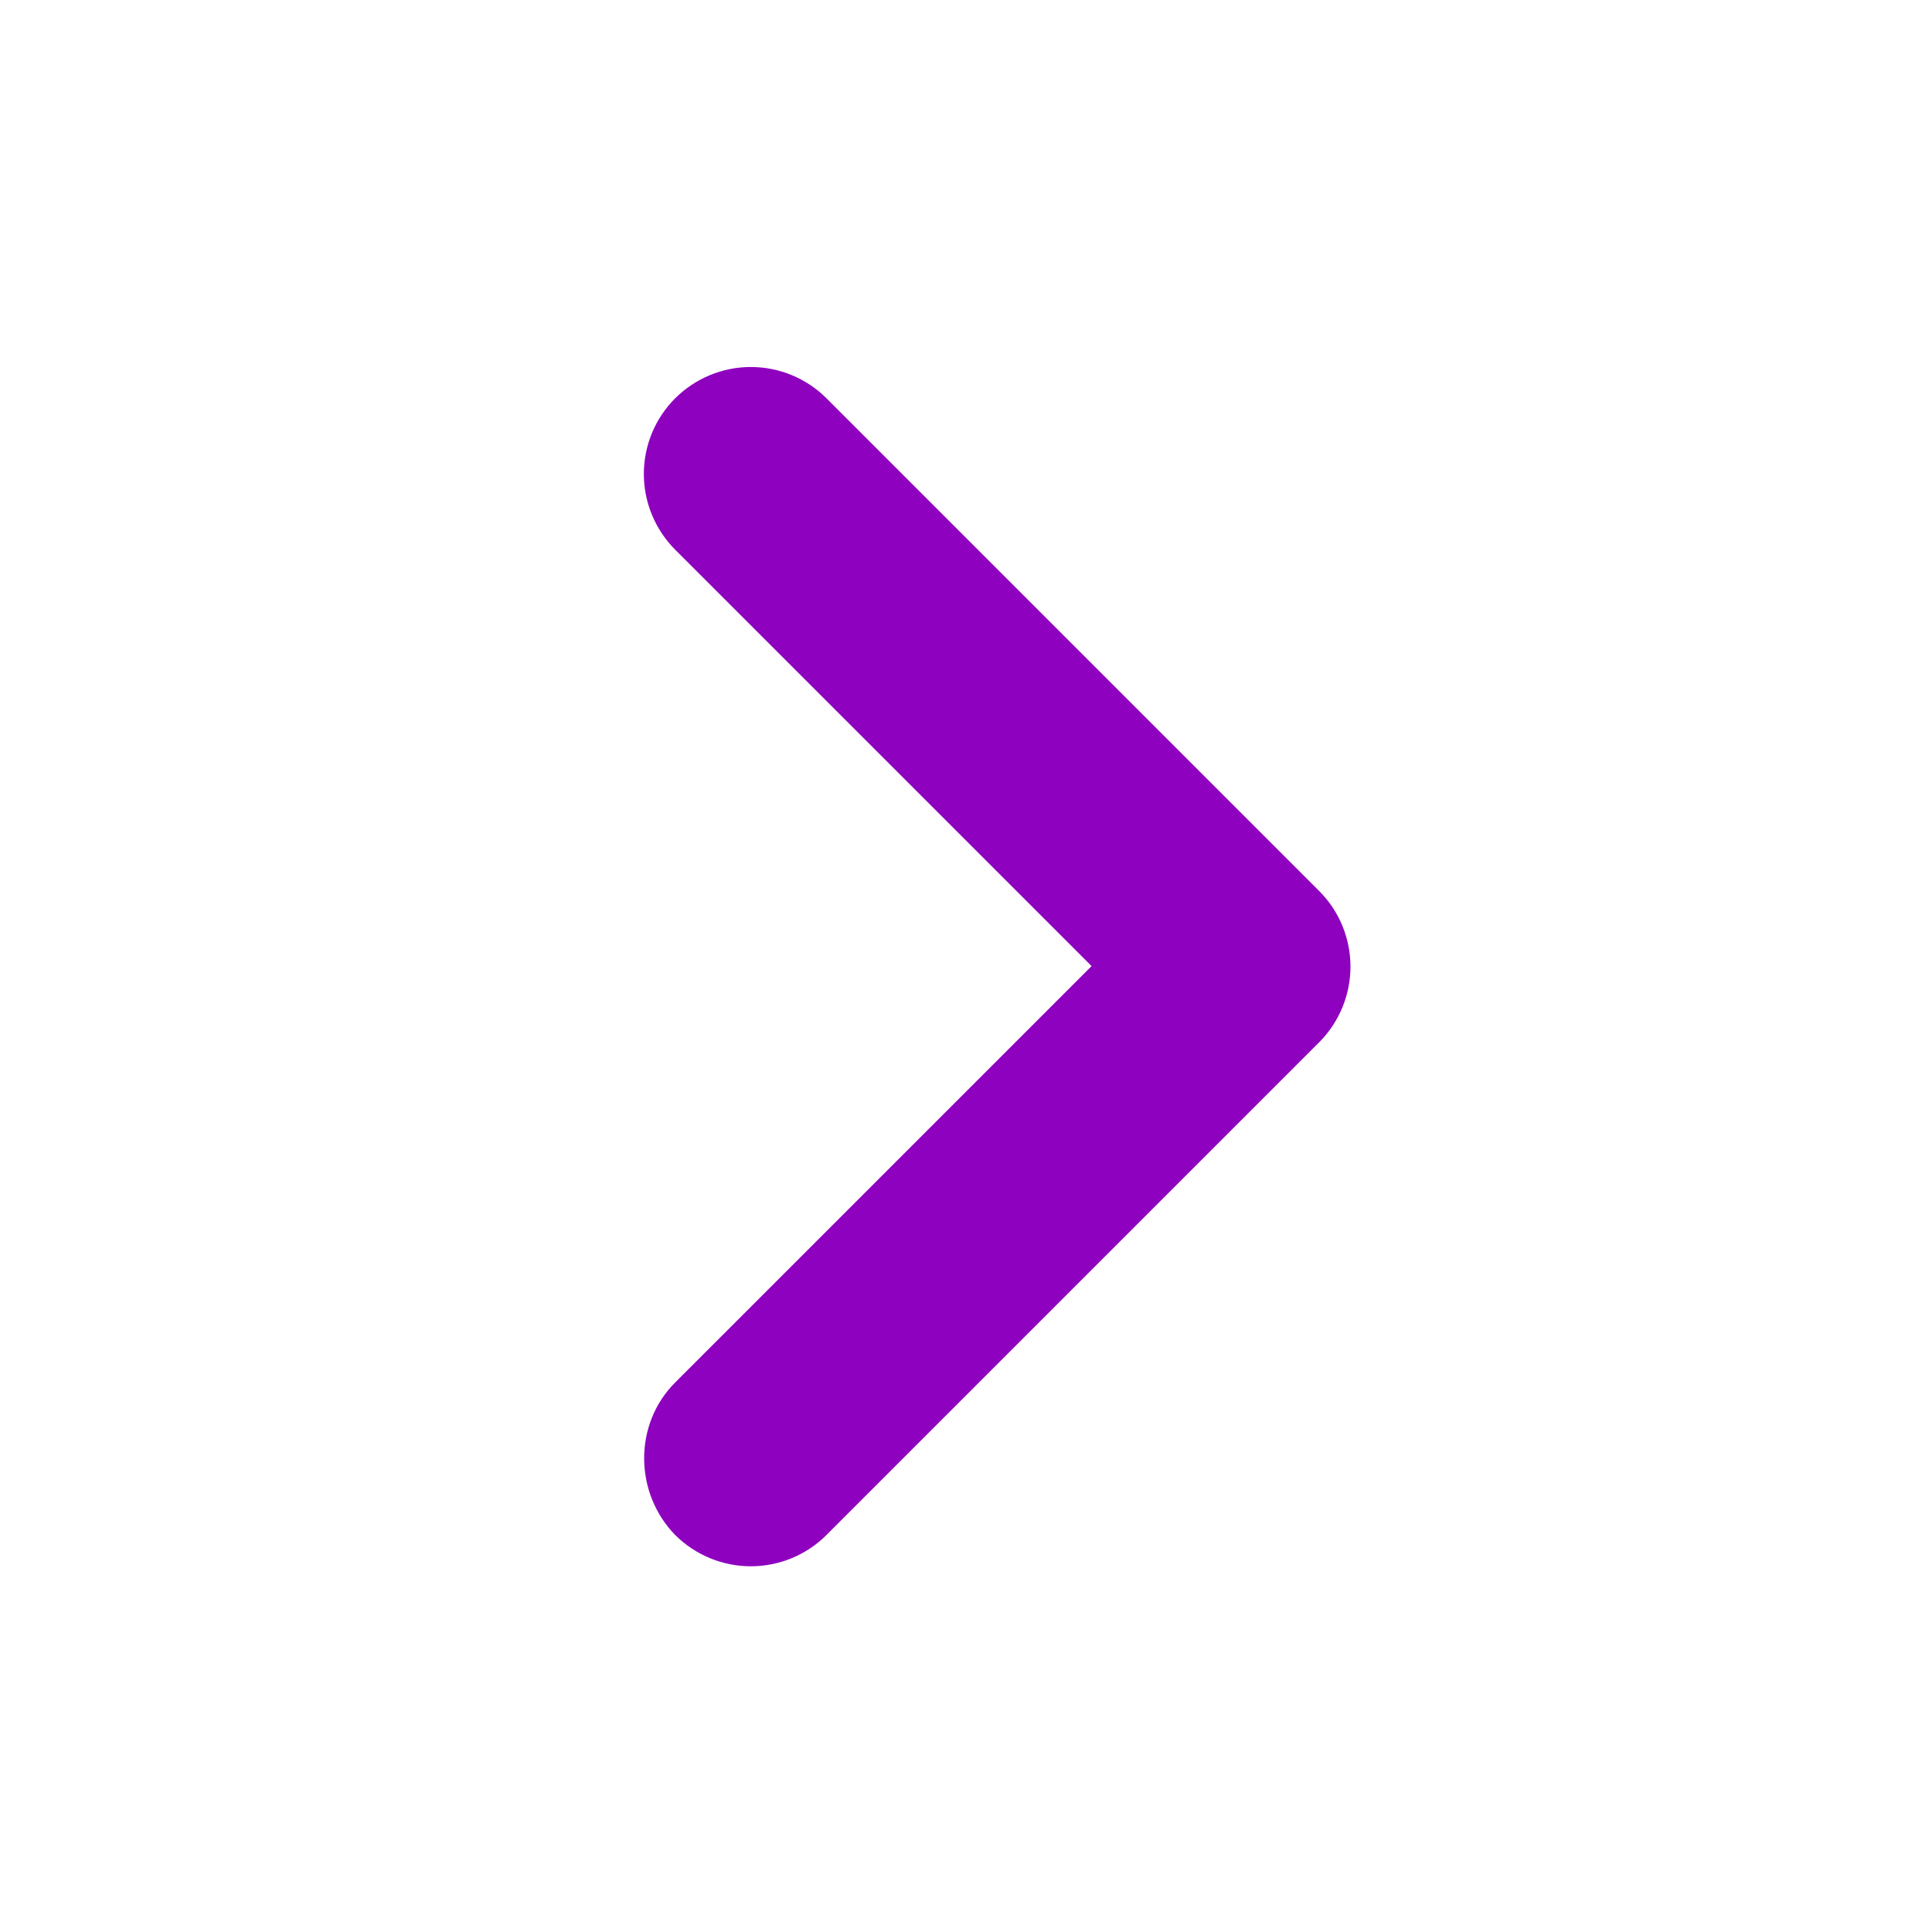 <svg width="24" height="24" viewBox="0 0 24 24" fill="none" xmlns="http://www.w3.org/2000/svg">
<path d="M8.387 17.174L13.56 12.001L8.387 6.828C8.138 6.578 7.998 6.24 7.998 5.888C7.998 5.535 8.138 5.197 8.387 4.948C8.637 4.699 8.975 4.559 9.327 4.559C9.68 4.559 10.018 4.699 10.267 4.948L16.387 11.068C16.636 11.317 16.776 11.655 16.776 12.008C16.776 12.36 16.636 12.698 16.387 12.948L10.267 19.068C10.018 19.317 9.68 19.457 9.327 19.457C8.975 19.457 8.637 19.317 8.387 19.068C7.88 18.548 7.867 17.694 8.387 17.174Z" fill="#8E02BF"/>
</svg>
